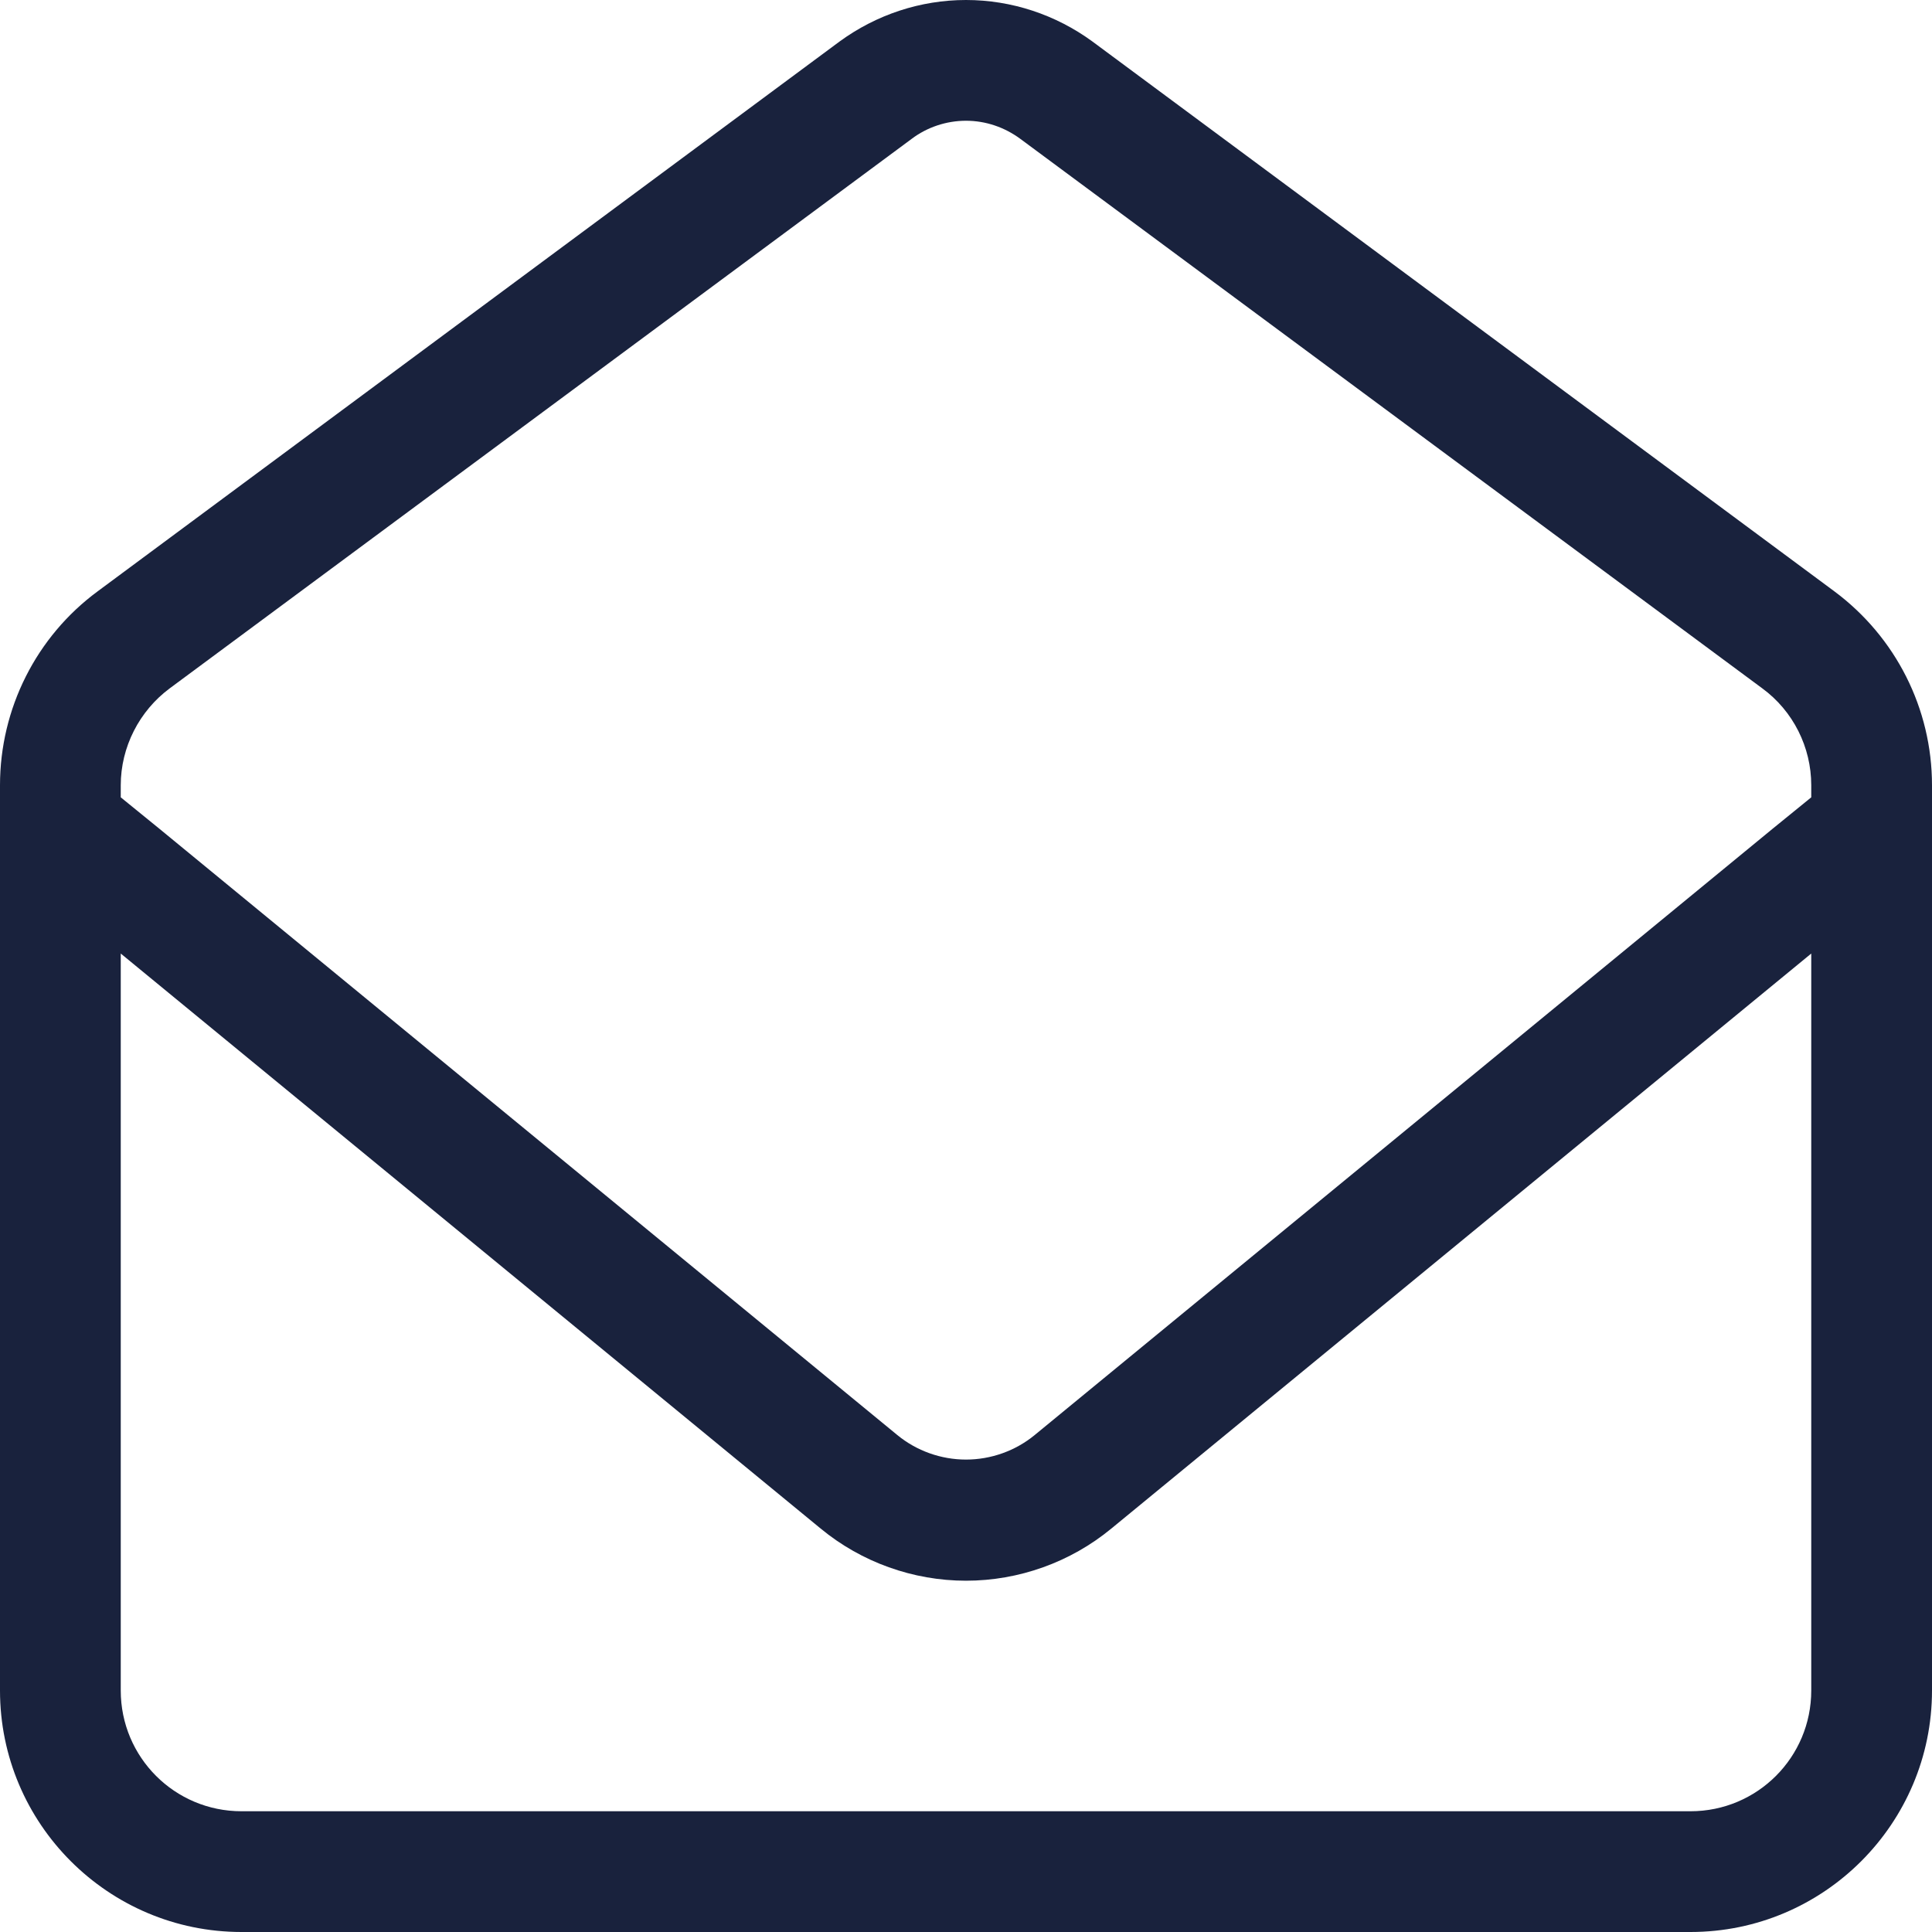 <svg width="40" height="40" viewBox="0 0 40 40" fill="none" xmlns="http://www.w3.org/2000/svg">
<g clip-path="url(#clip0_890_1263)">
<path d="M18.875 2.875L3.516 14.25C2.883 14.719 2.5 15.469 2.5 16.258V16.508L3.297 17.156L18.578 29.711C18.977 30.039 19.484 30.219 20 30.219C20.516 30.219 21.023 30.039 21.422 29.711L36.703 17.156L37.5 16.508V16.258C37.5 15.469 37.125 14.719 36.484 14.25L21.125 2.875C20.797 2.633 20.406 2.5 20 2.5C19.594 2.5 19.195 2.633 18.875 2.875ZM2.5 19.742V35C2.5 36.383 3.617 37.5 5 37.5H35C36.383 37.5 37.5 36.383 37.5 35V19.742L23.008 31.648C22.164 32.344 21.094 32.727 20 32.727C18.906 32.727 17.836 32.344 16.992 31.648L2.5 19.742ZM17.383 0.859C18.141 0.305 19.055 0 20 0C20.945 0 21.859 0.305 22.617 0.859L37.977 12.242C39.25 13.188 40 14.672 40 16.258V35C40 37.758 37.758 40 35 40H5C2.242 40 0 37.758 0 35V16.258C0 14.672 0.75 13.18 2.023 12.242L17.383 0.859Z" fill="#19223D"/>
</g>
<defs>
<clipPath id="clip0_890_1263">
<rect width="40" height="40" fill="white"/>
</clipPath>
</defs>
</svg>
